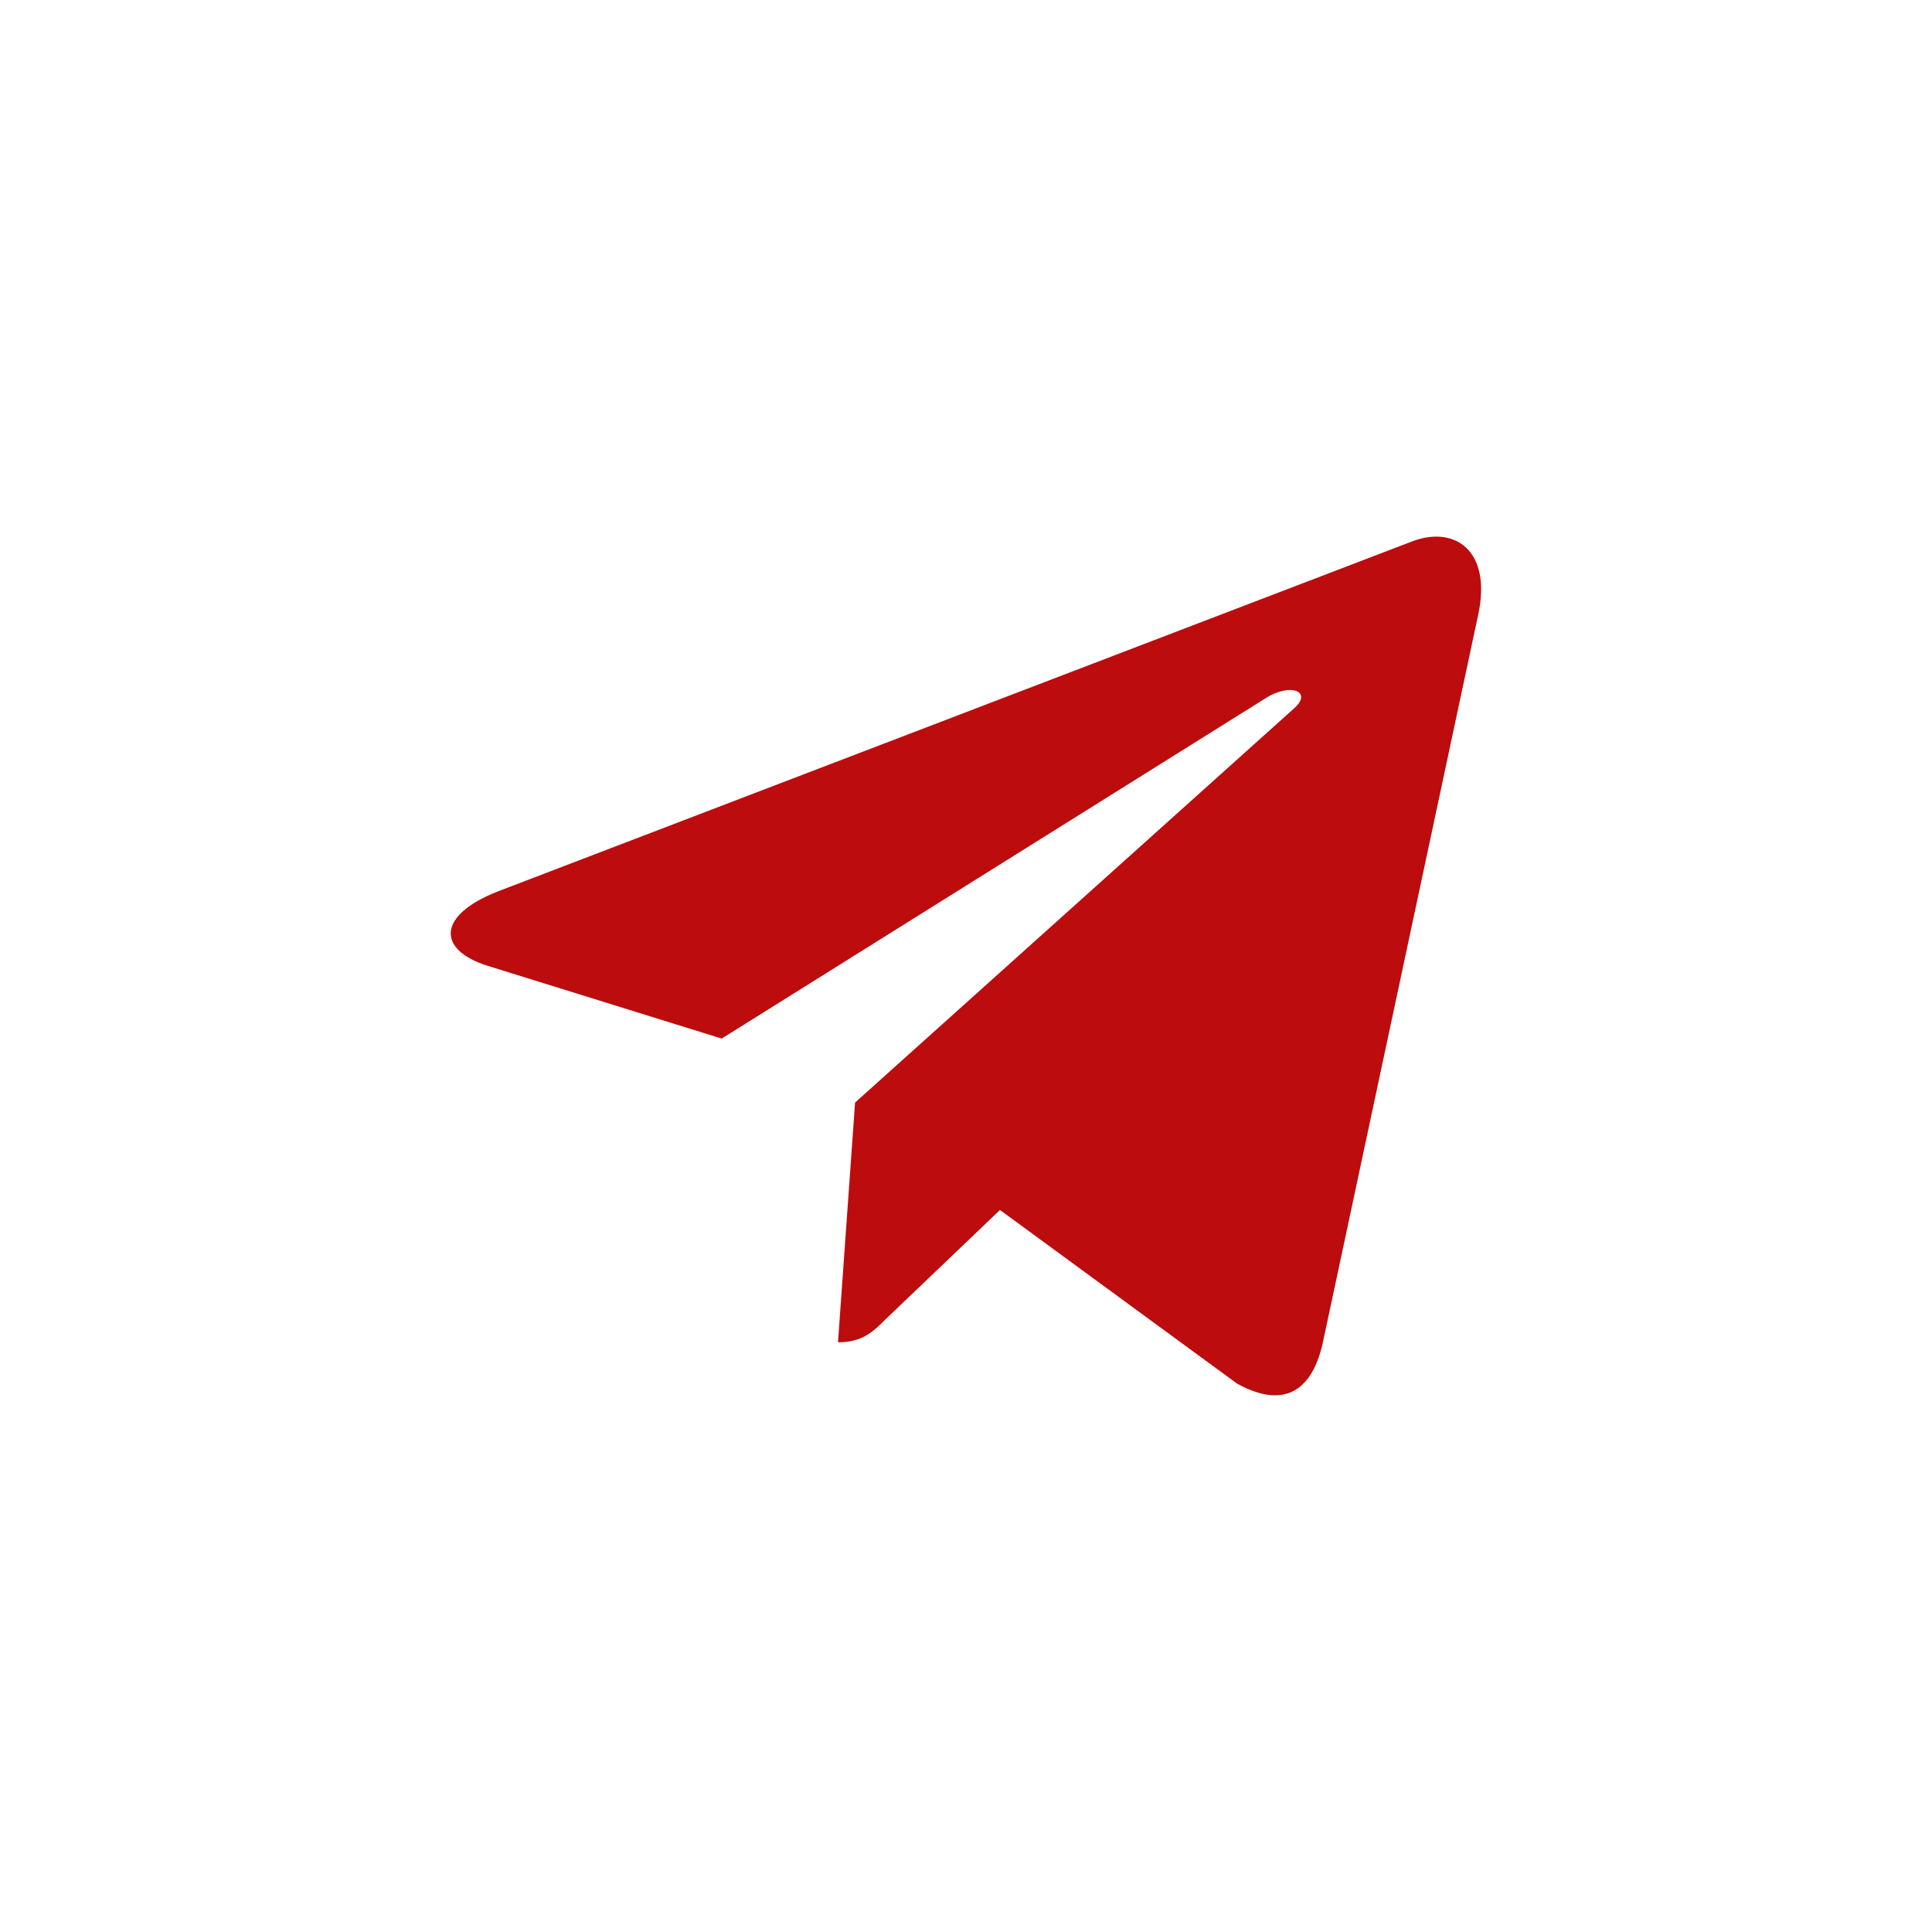 <?xml version="1.0" encoding="UTF-8"?> <svg xmlns="http://www.w3.org/2000/svg" width="60" height="60" viewBox="0 0 60 60" fill="none"><path d="M26.555 34.241L26.025 41.686C26.783 41.686 27.111 41.361 27.504 40.97L31.055 37.577L38.412 42.965C39.762 43.717 40.712 43.321 41.076 41.724L45.906 19.094L45.907 19.093C46.335 17.098 45.186 16.318 43.871 16.807L15.484 27.675C13.546 28.427 13.576 29.508 15.154 29.997L22.412 32.254L39.27 21.706C40.063 21.181 40.784 21.471 40.191 21.997L26.555 34.241Z" fill="#BC0C0E"></path></svg> 